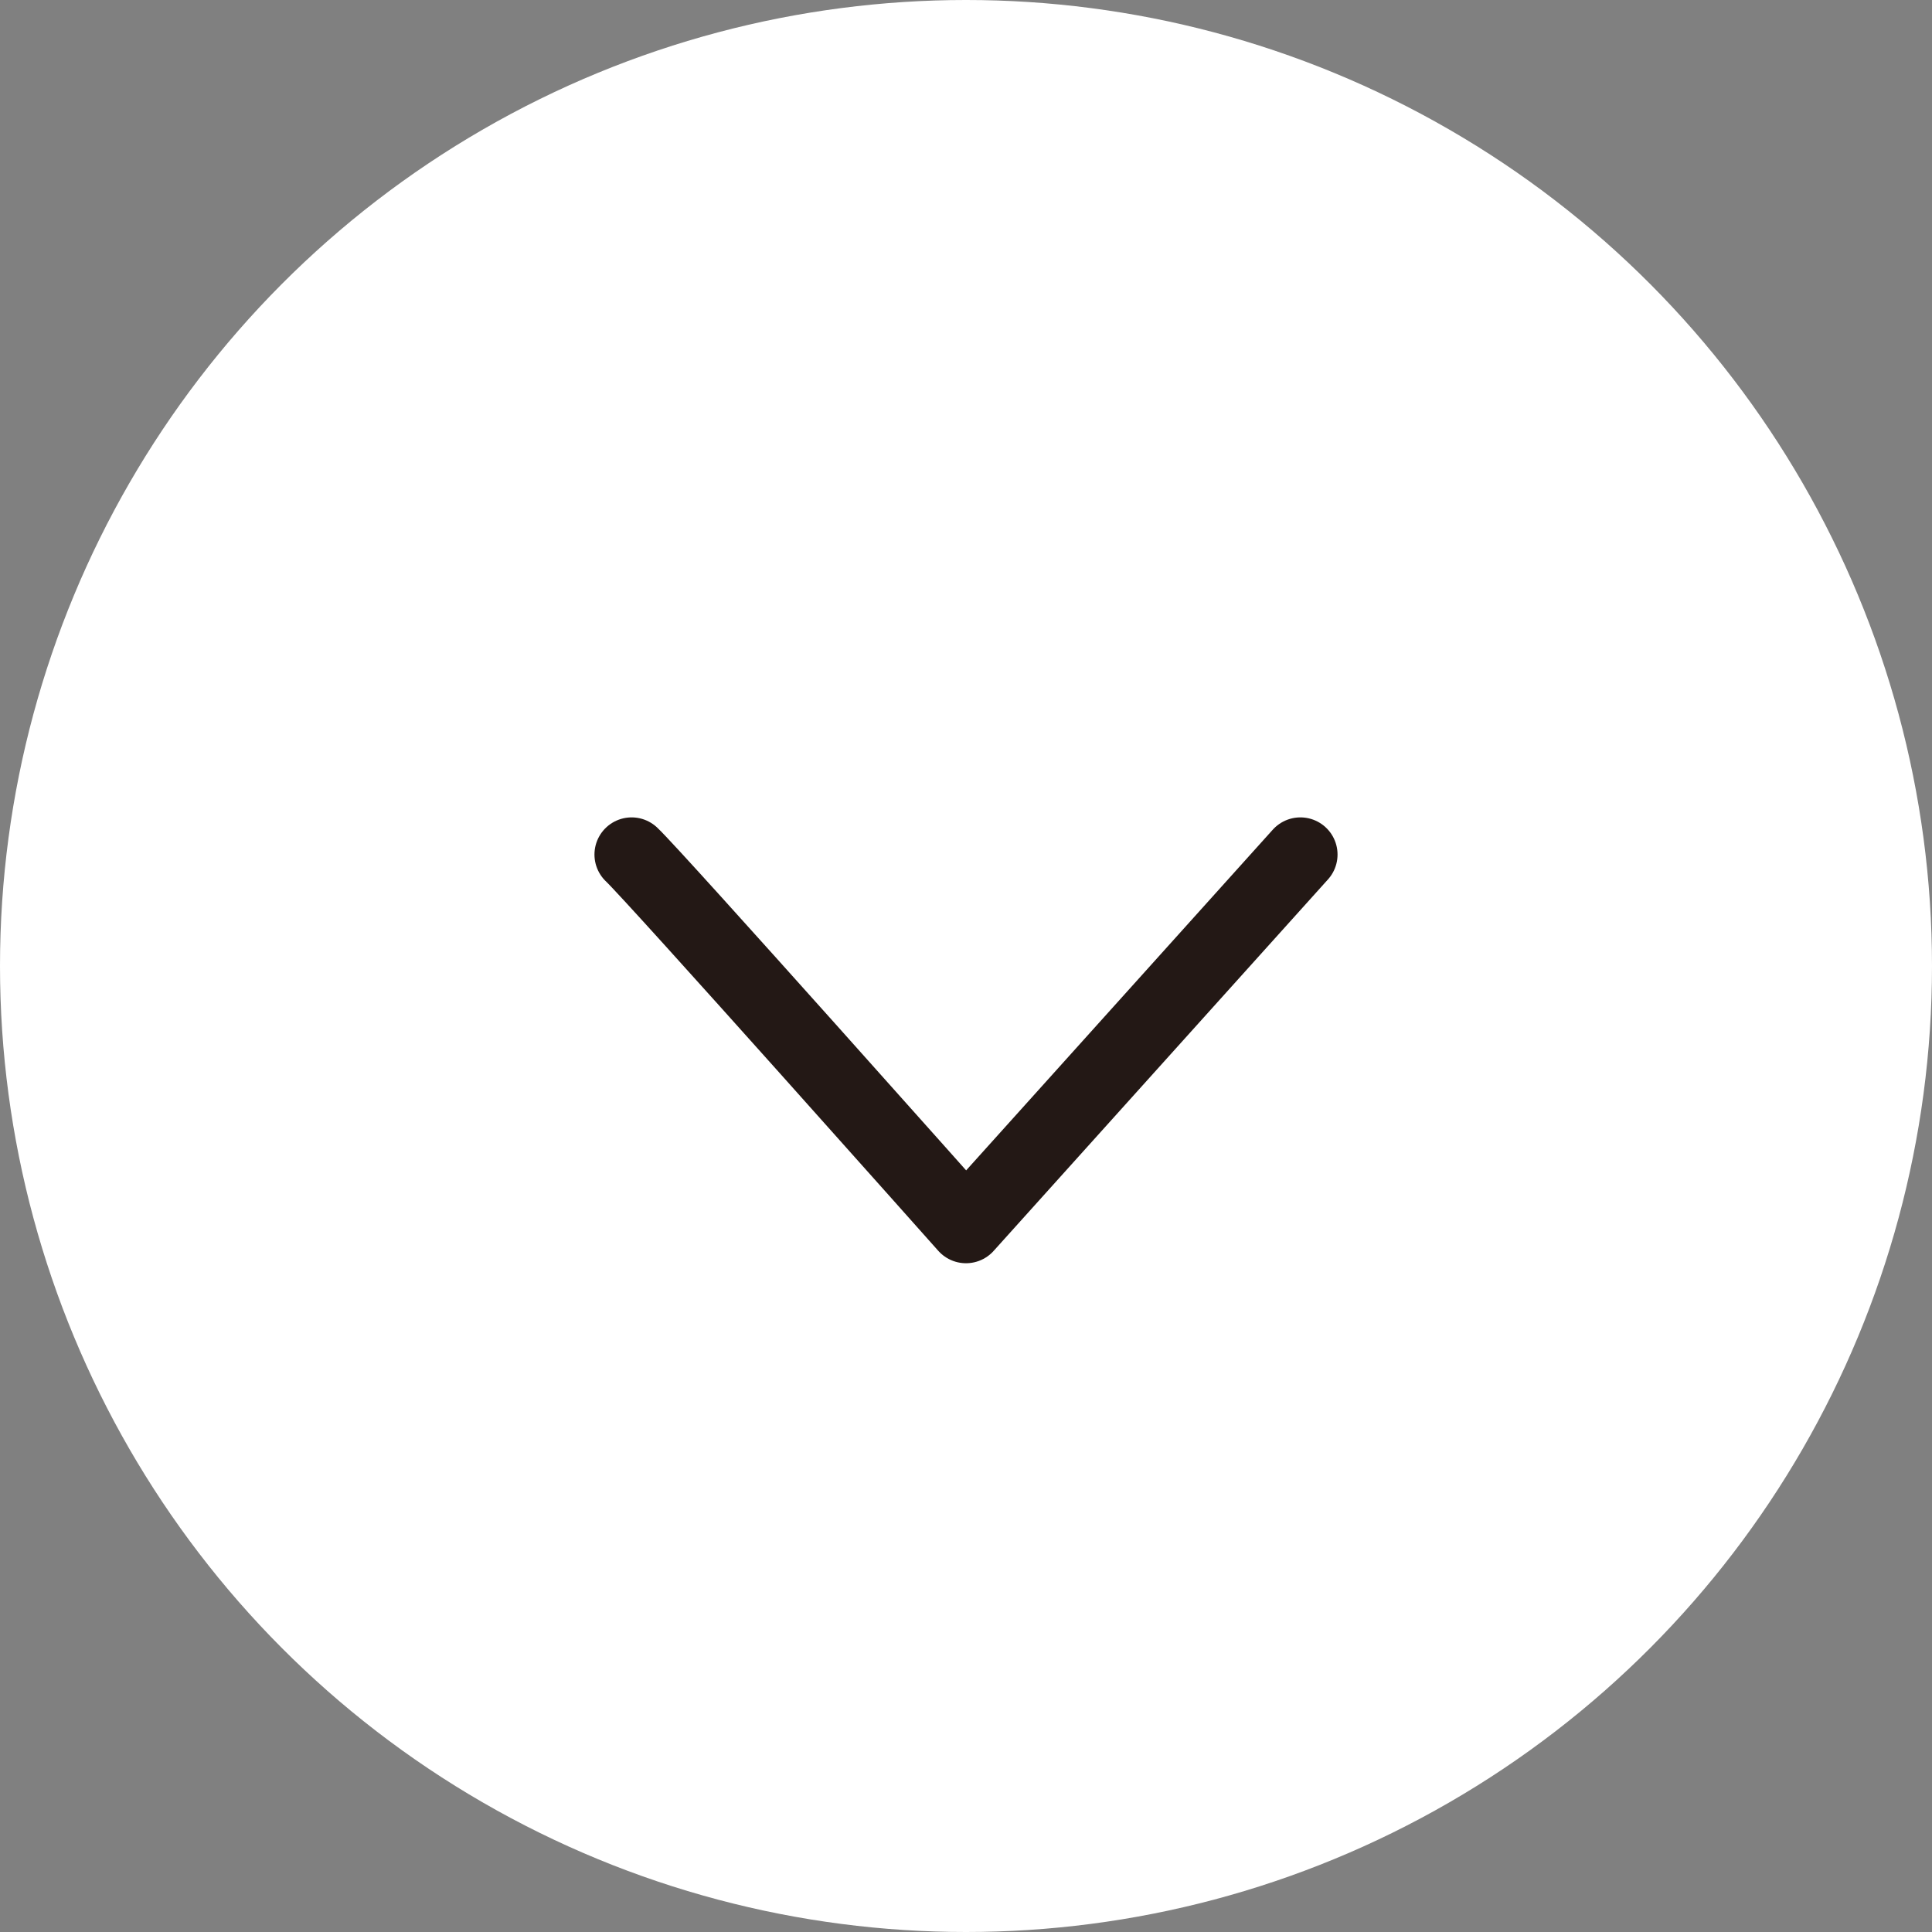<svg xmlns="http://www.w3.org/2000/svg" width="26" height="26"><rect width="100%" height="100%" fill="#808080" stroke="none"/><g transform="translate(-778 -18)"><circle cx="13" cy="13" r="13" transform="translate(778 18)" fill="#fff"/><path d="M786.5 29.5c.309.289 4.5 5 4.5 5l4.5-5" fill="none" stroke="#231815" stroke-linecap="round" stroke-linejoin="round"/></g></svg>